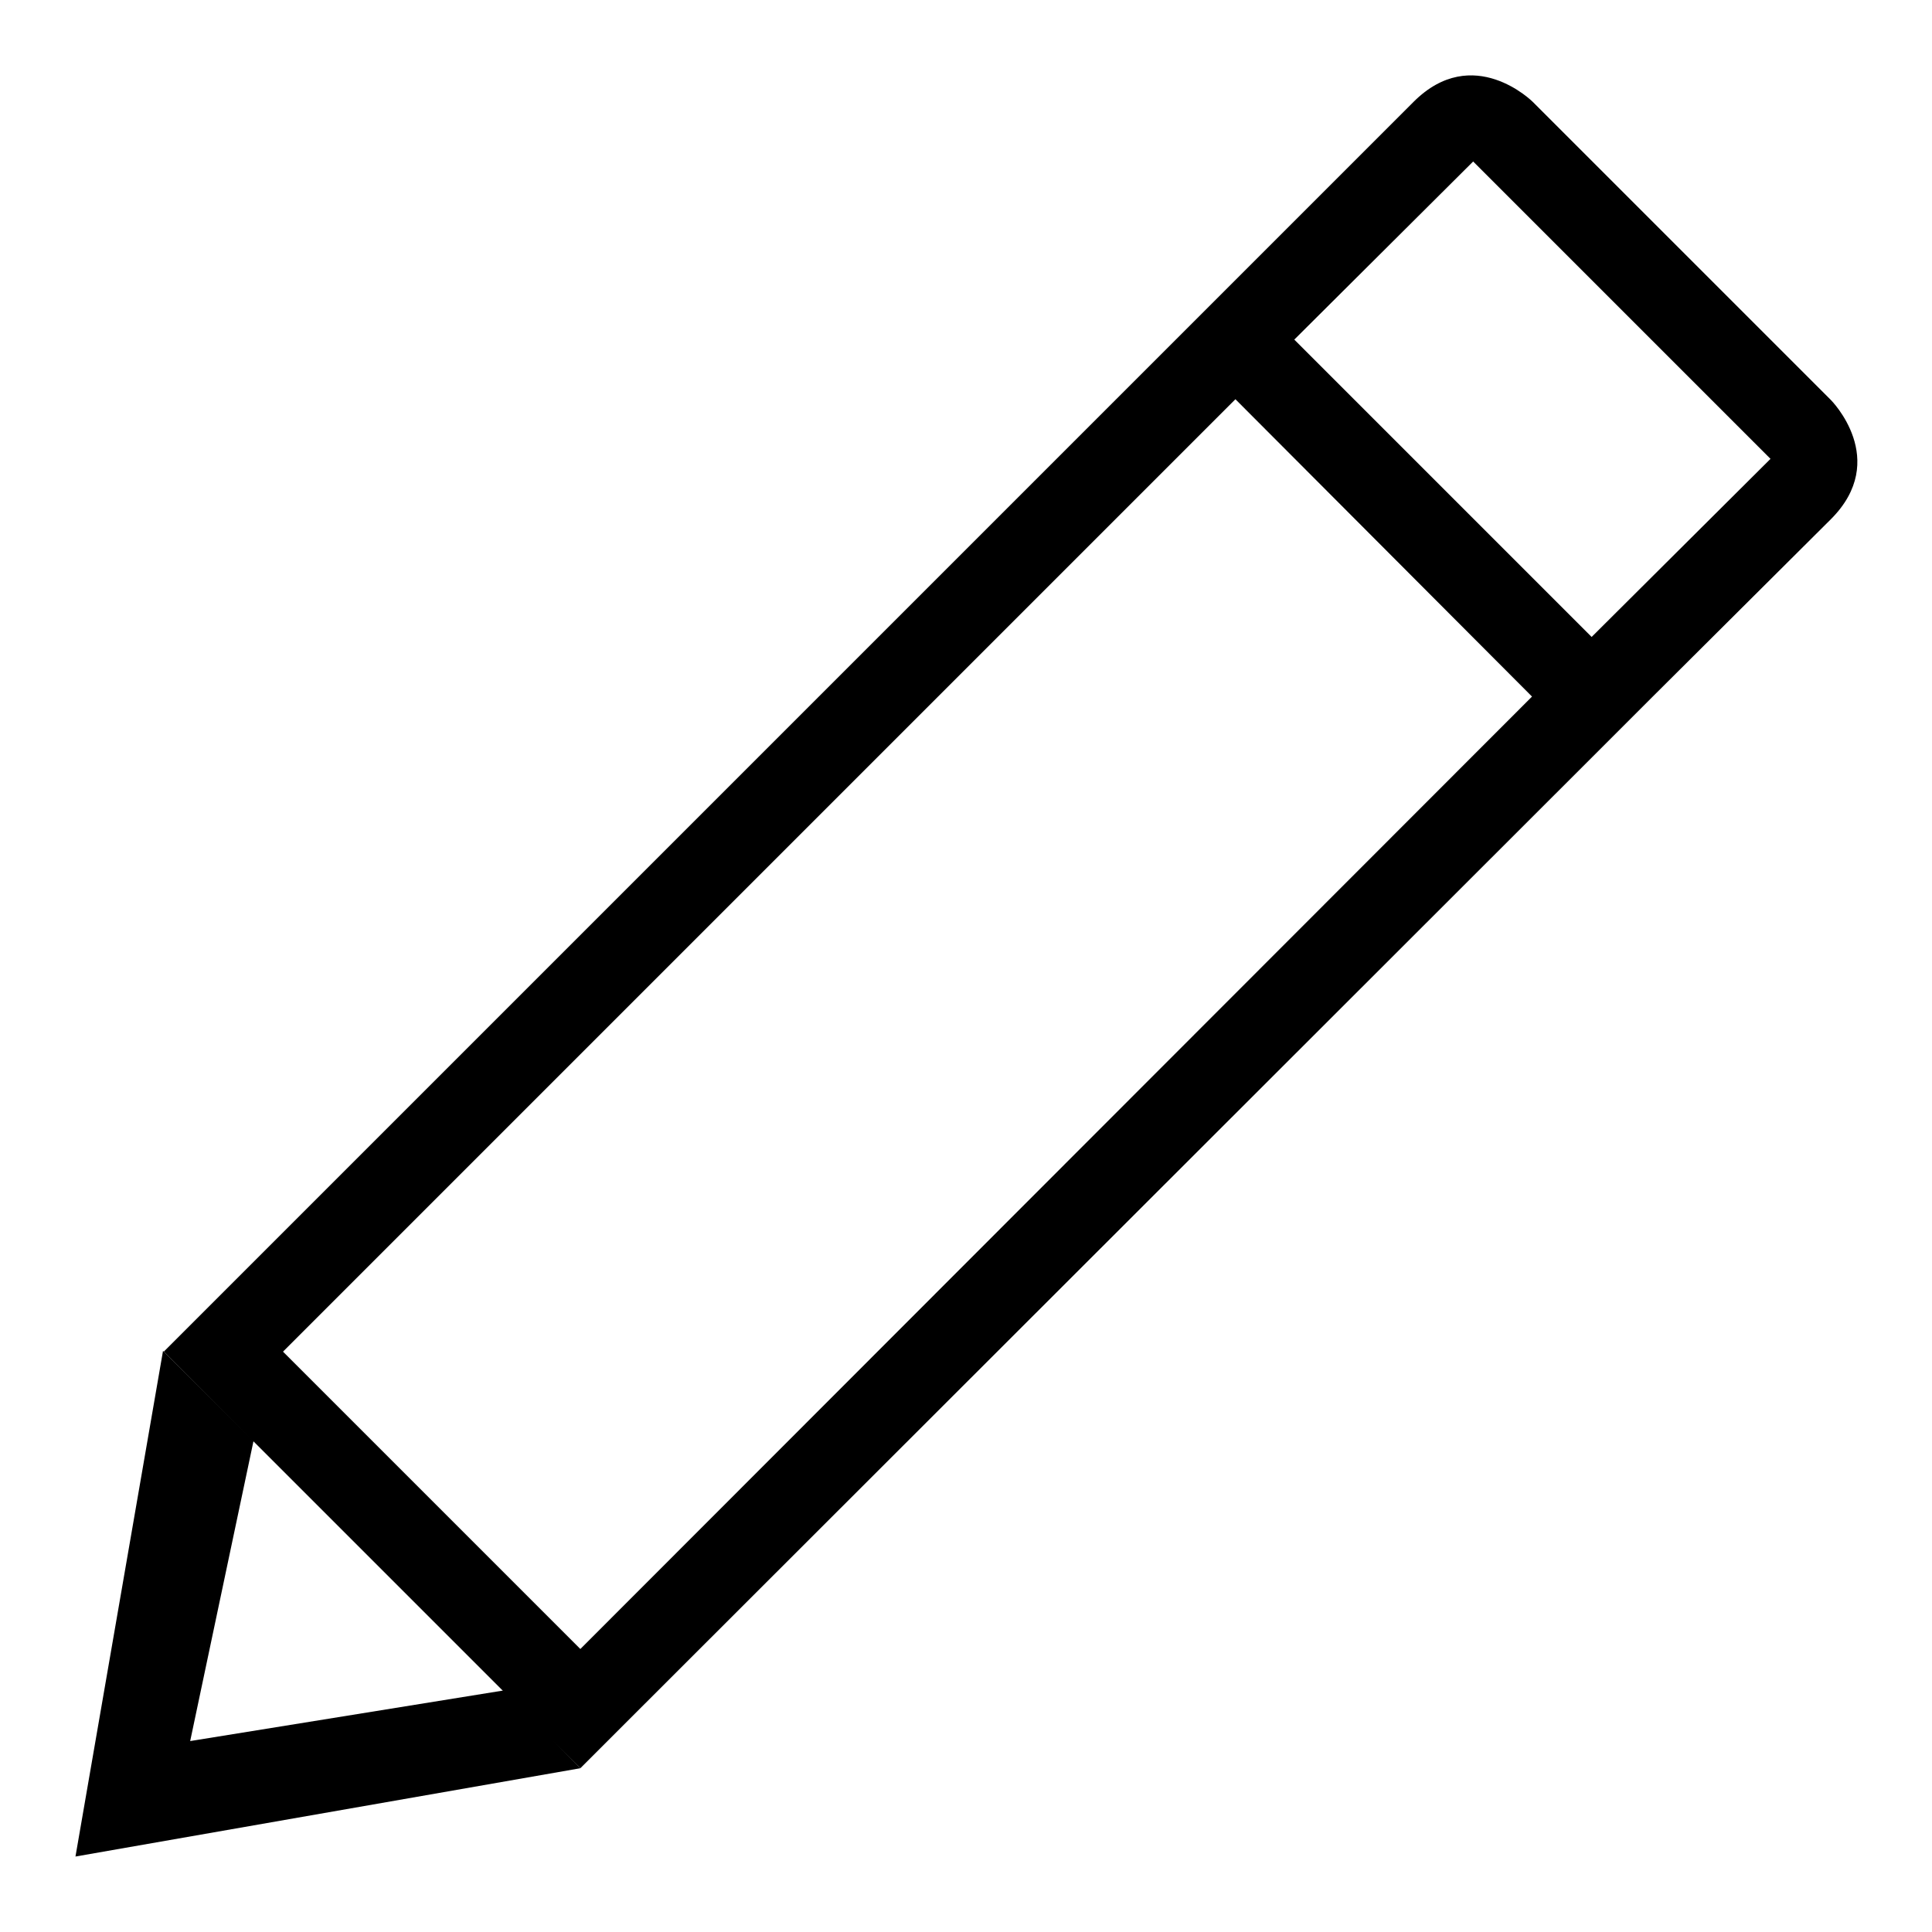 <?xml version="1.0" encoding="utf-8"?>
<!-- Svg Vector Icons : http://www.onlinewebfonts.com/icon -->
<!DOCTYPE svg PUBLIC "-//W3C//DTD SVG 1.1//EN" "http://www.w3.org/Graphics/SVG/1.1/DTD/svg11.dtd">
<svg version="1.1" xmlns="http://www.w3.org/2000/svg" xmlns:xlink="http://www.w3.org/1999/xlink" x="0px" y="0px" viewBox="0 0 256 256" enable-background="new 0 0 256 256" xml:space="preserve">
<g><g><g><g><path fill="#000000" d="M203.1,13.5c0,0-7.9-7.9-15.8,0L25.8,175l-4.1,4.1l45,45l0,0l6.6,6.6l3.6,3.6l7.9-7.9l0,0L211,100.3l0,0l7.9-7.9l0,0l23.7-23.6c7.9-7.9,0-15.8,0-15.8L203.1,13.5z M76.9,218.5l-39.4-39.4L163.7,52.9L203,92.3L76.9,218.5z M210.9,84.4l-39.4-39.4l23.7-23.6l39.4,39.4L210.9,84.4z"/><path fill="#000000" d="M25.2 230.7L33.6 190.9 21.6 179 10 246 76.9 234.3 73.3 230.6 66.7 224 z"/></g></g><g></g><g></g><g></g><g></g><g></g><g></g><g></g><g></g><g></g><g></g><g></g><g></g><g></g><g></g><g></g></g></g>
</svg>